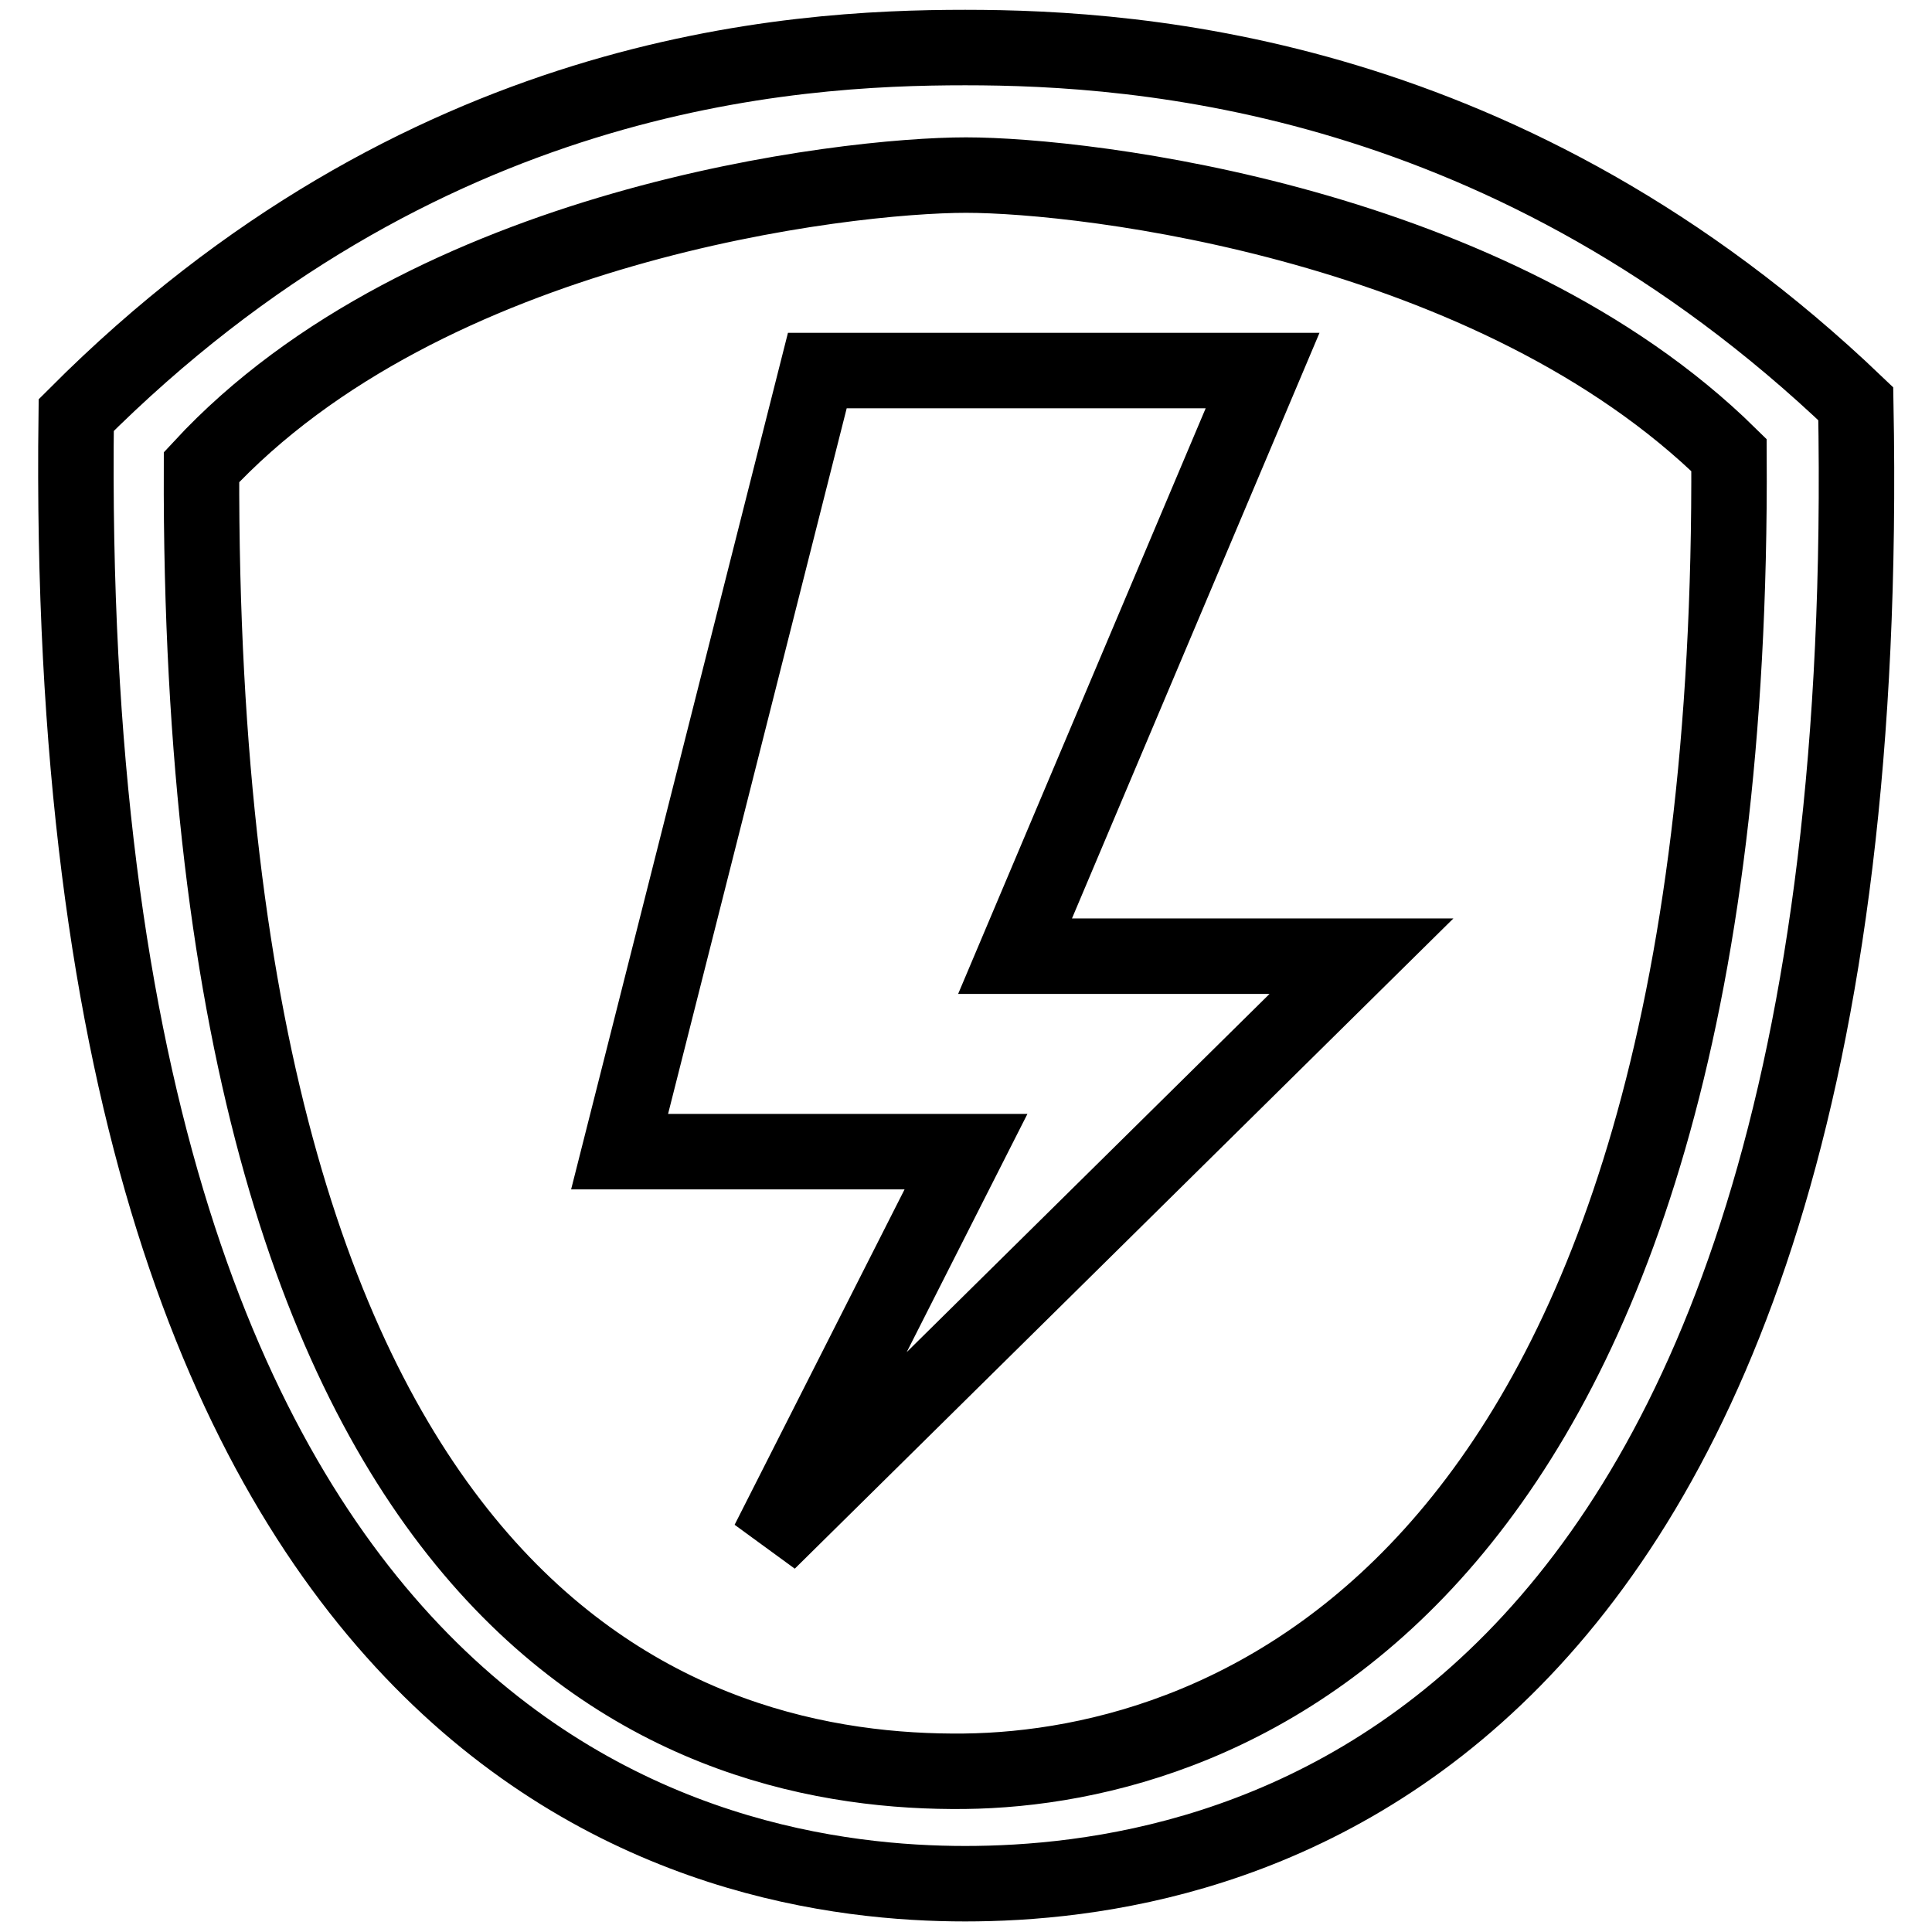 <?xml version="1.0" encoding="utf-8"?>
<!-- Svg Vector Icons : http://www.onlinewebfonts.com/icon -->
<!DOCTYPE svg PUBLIC "-//W3C//DTD SVG 1.1//EN" "http://www.w3.org/Graphics/SVG/1.1/DTD/svg11.dtd">
<svg version="1.1" xmlns="http://www.w3.org/2000/svg" xmlns:xlink="http://www.w3.org/1999/xlink" x="0px" y="0px" viewBox="0 0 256 256" enable-background="new 0 0 256 256" xml:space="preserve">
<g> <path stroke-width="10" fill-opacity="0" stroke="#000000"  d="M167.3,49.1h-59L82.1,152.6H128l-26.2,51.7l78.6-77.6h-45.9L167.3,49.1z M245.9,53.5 c-45.8-43.8-94.7-47.2-118-47.2c-23.3,0-72.2,3-117.8,48.7C7.8,235.5,95,249.6,127.9,249.6C160.8,249.6,249.3,235.8,245.9,53.5z  M127.8,234.7c-36,0.4-101.6-18-101.1-172.8C56.6,29.6,112,23.2,128,23.2c16,0,69.9,6.4,101.1,37.1 C229.9,210.6,162.5,234.3,127.8,234.7z"/></g>
</svg>